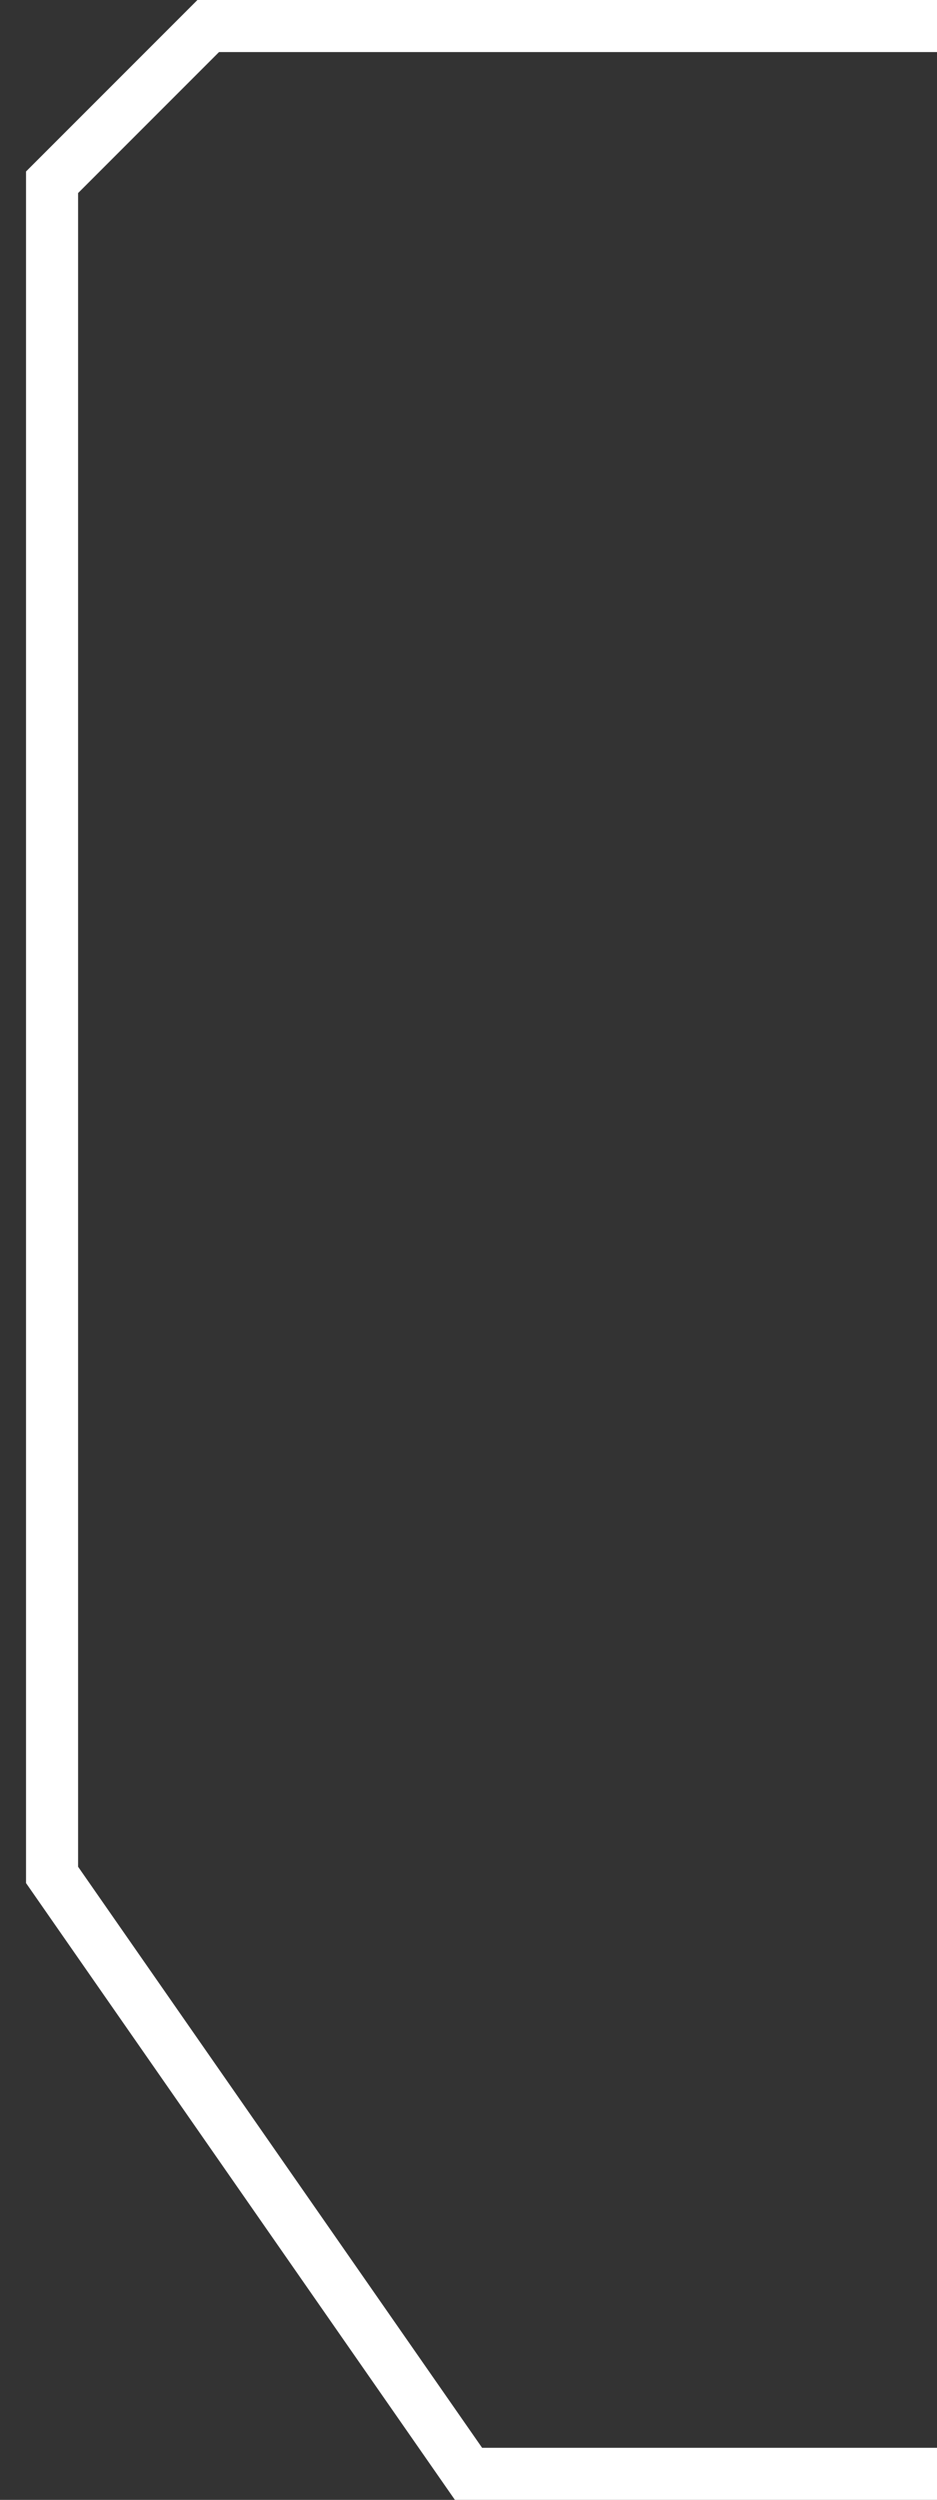<svg width="18" height="48" viewBox="0 0 18 48" fill="none" xmlns="http://www.w3.org/2000/svg">
<rect x="0" y="0" width="18" height="48" fill="#333333" stroke="none"/>
<path d="M18 47.5H9L1 36V3.5L4 0.5H18" stroke="white"/>
</svg>
